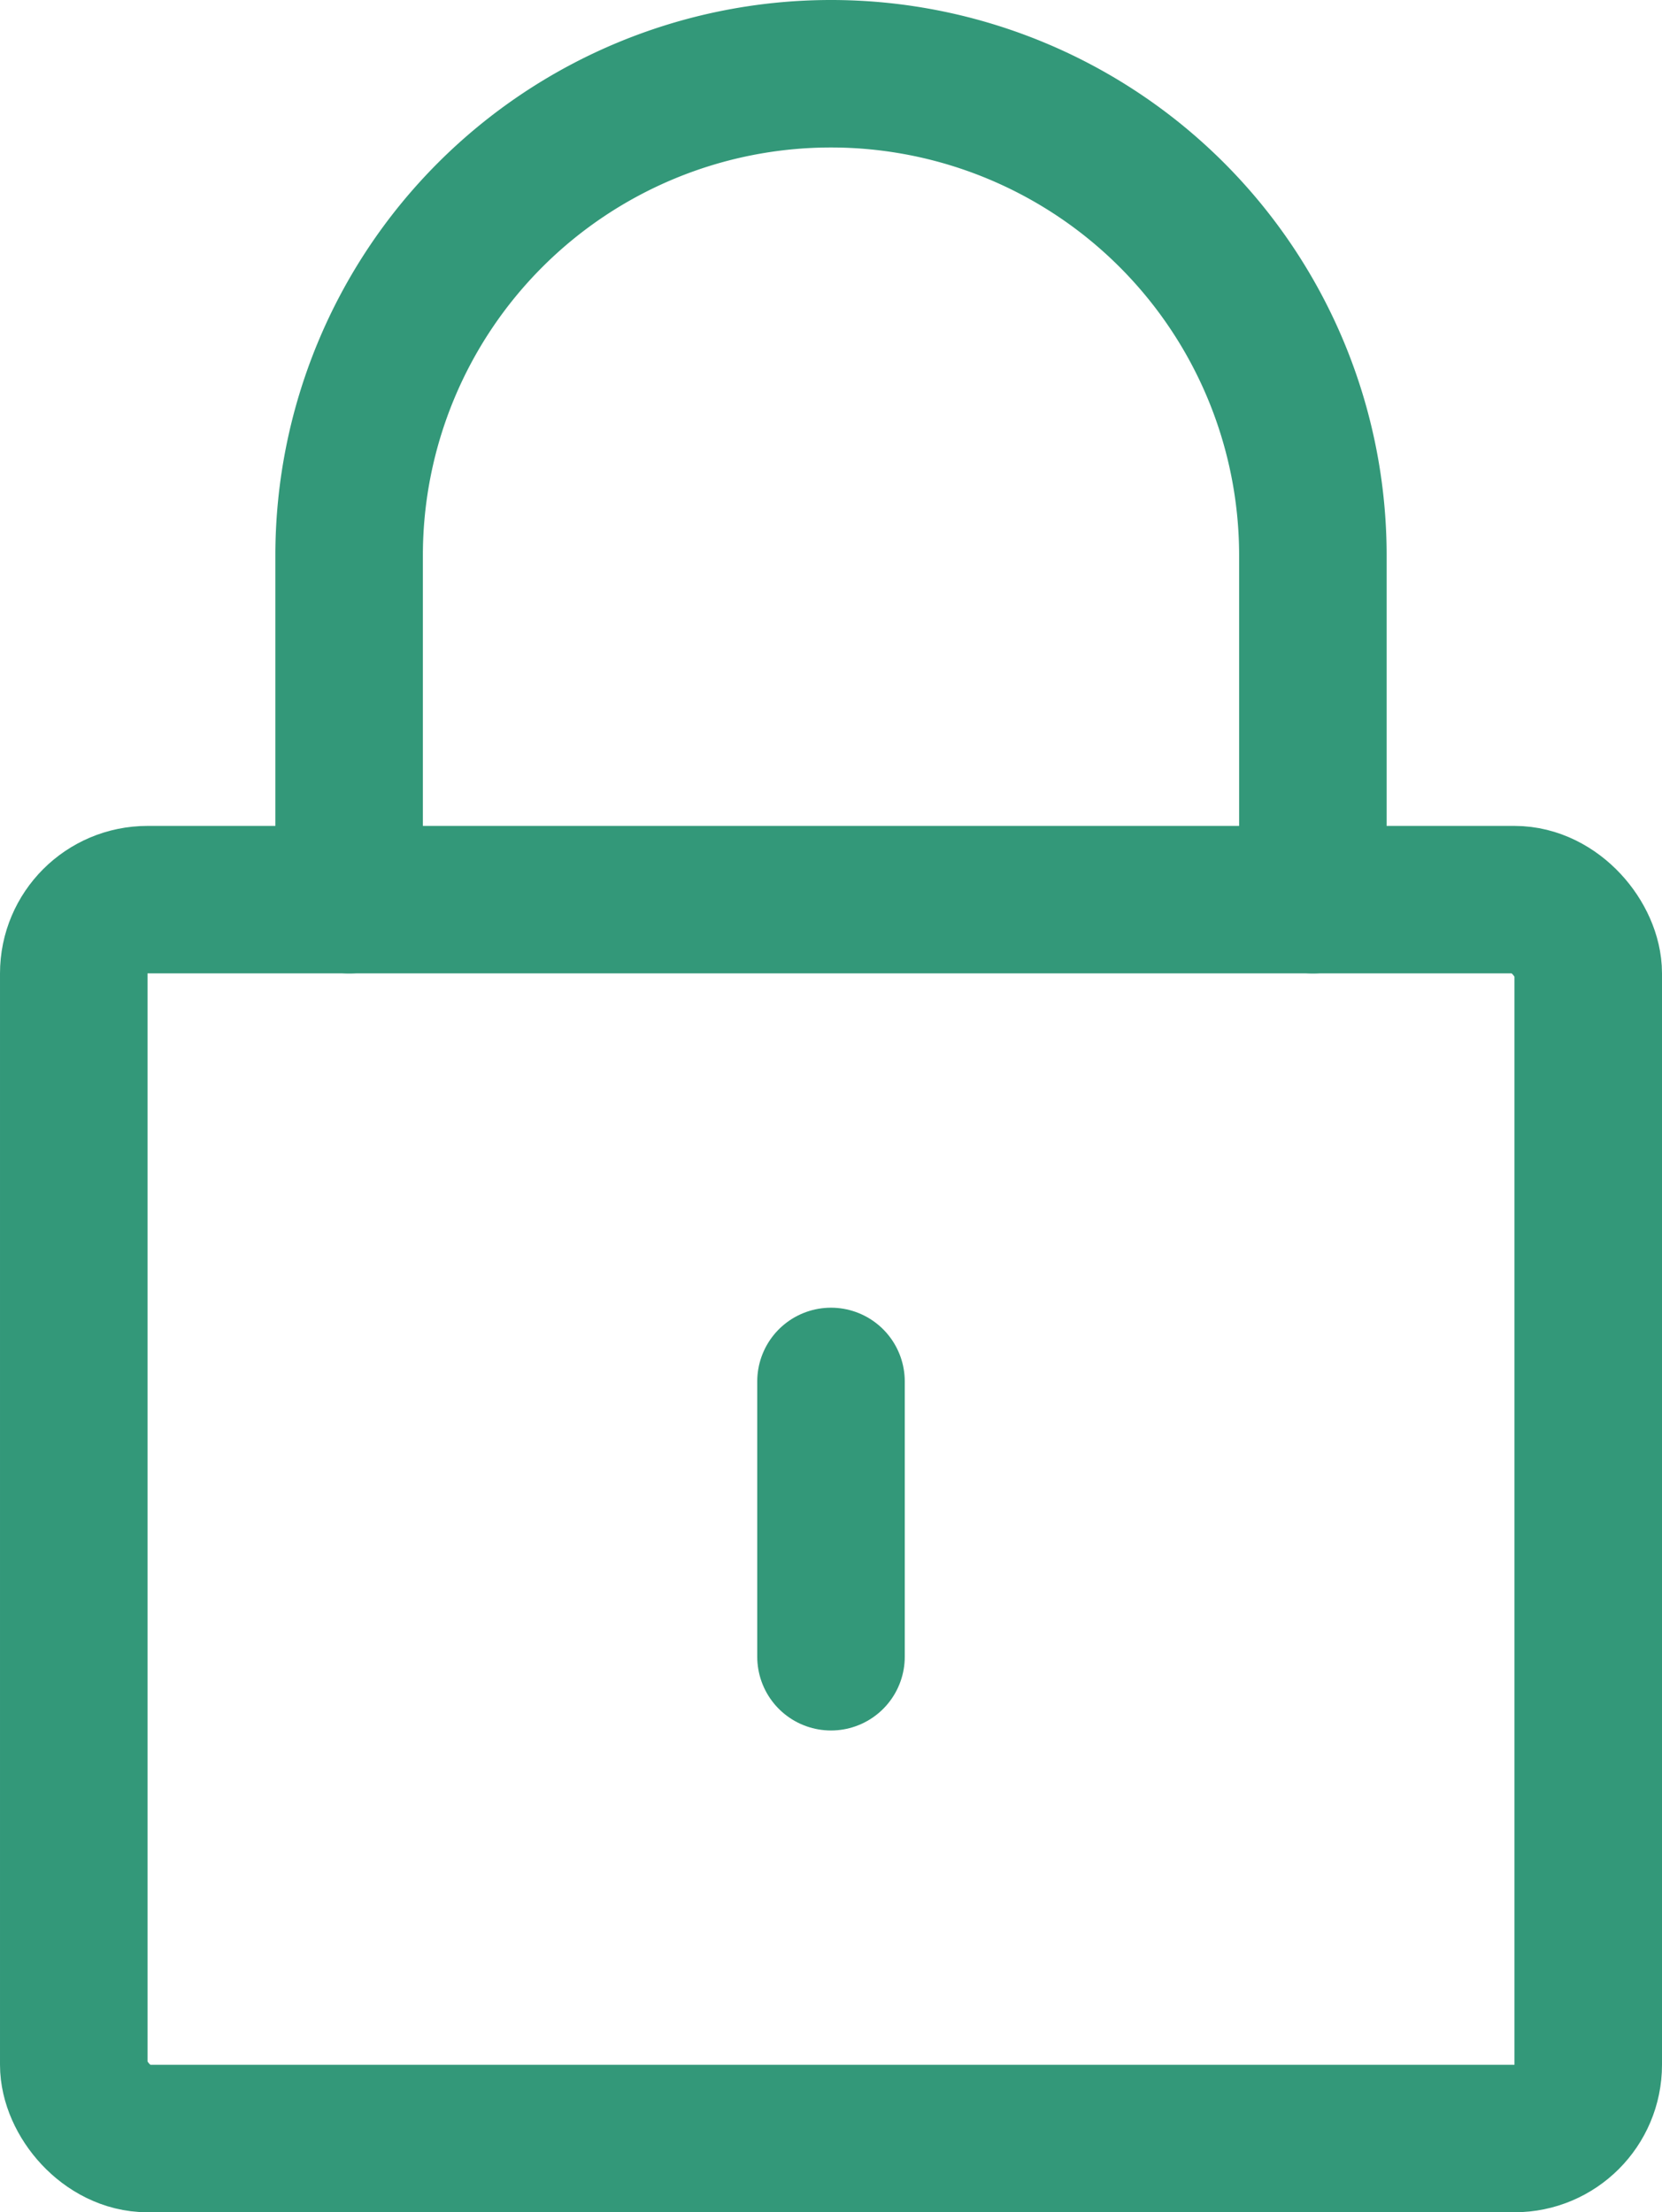 <svg xmlns="http://www.w3.org/2000/svg" width="33.8" height="45" viewBox="0 0 33.8 45">
  <g transform="translate(-2.25 0.75)">
    <rect width="30.8" height="25.2" rx="1.5" transform="translate(3.75 17.55)" fill="none" stroke="#339879" stroke-linecap="round" stroke-linejoin="round" stroke-width="3"/>
    <path d="M6.75,17.55v-7a9.8,9.8,0,0,1,19.6,0v7" transform="translate(2.6 0)" fill="none" stroke="#339879" stroke-linecap="round" stroke-linejoin="round" stroke-width="3"/>
    <line y2="5.6" transform="translate(19.15 27.35)" fill="none" stroke="#339879" stroke-linecap="round" stroke-linejoin="round" stroke-width="3"/>
  </g>
</svg>
